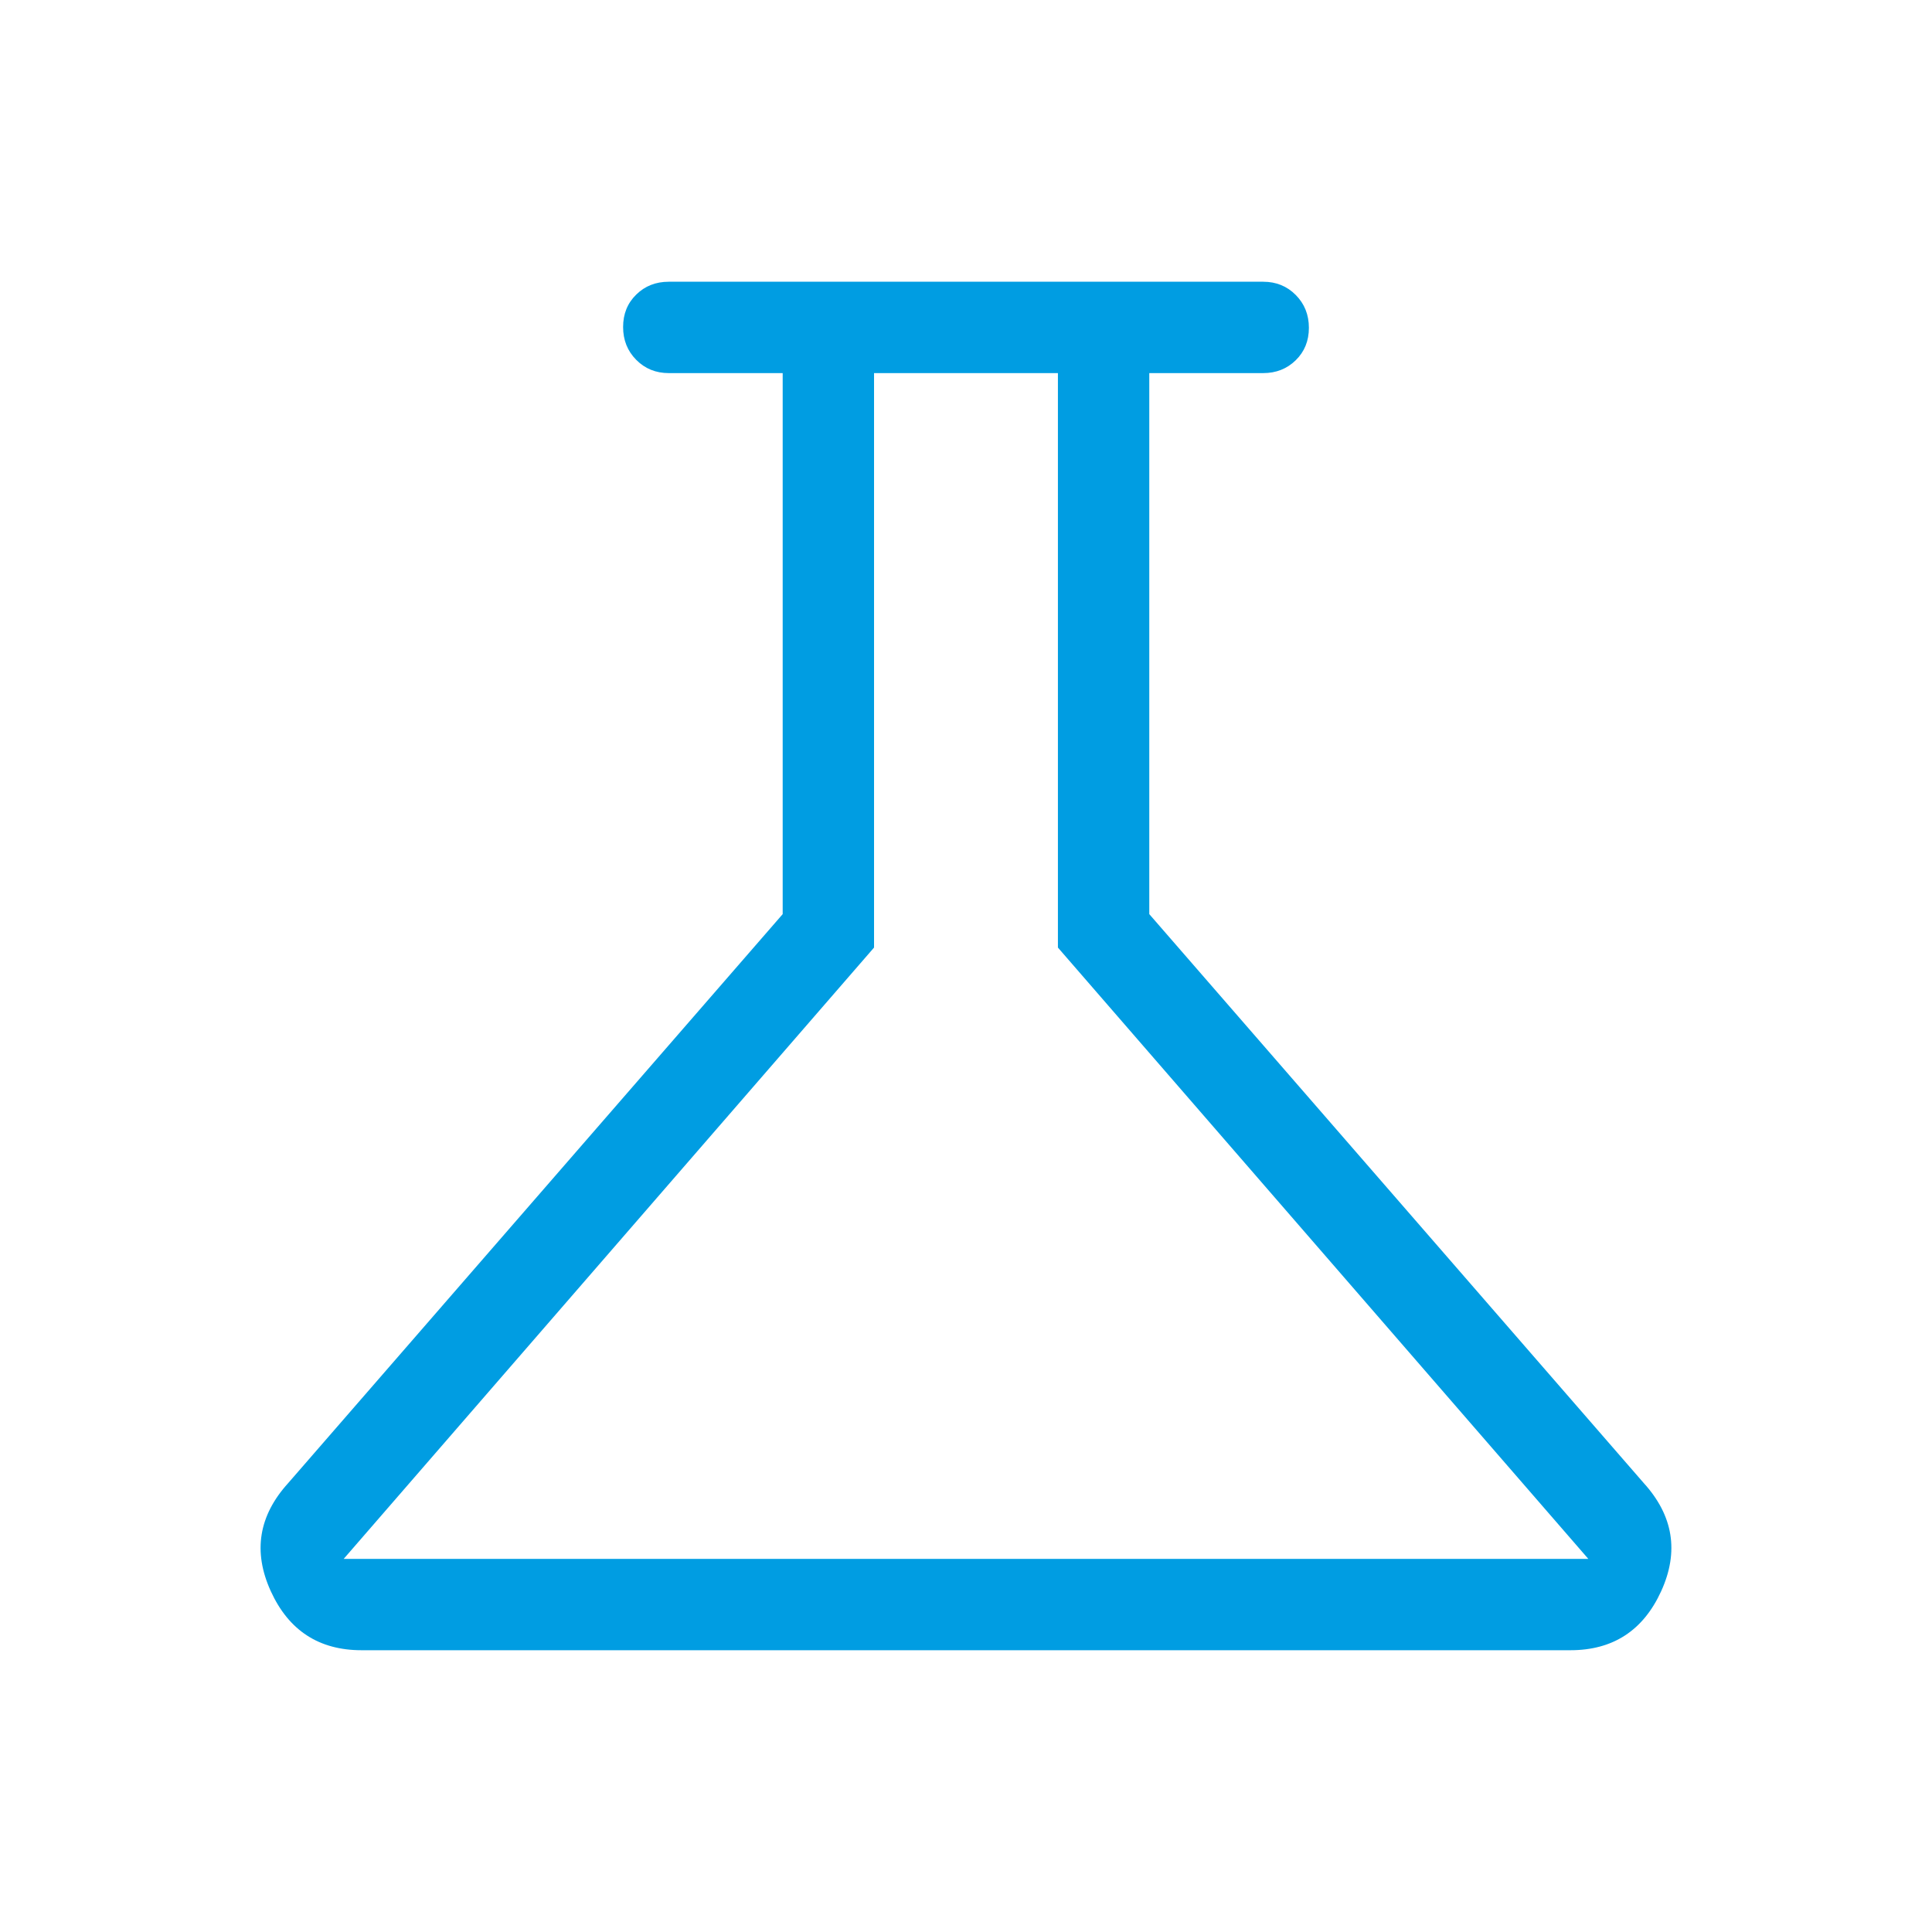 <svg width="52" height="52" viewBox="0 0 52 52" fill="none" xmlns="http://www.w3.org/2000/svg">
<mask id="mask0_65_1024" style="mask-type:alpha" maskUnits="userSpaceOnUse" x="0" y="0" width="52" height="52">
<rect width="52" height="52" fill="#009DE2"/>
</mask>
<g mask="url(#mask0_65_1024)">
<path d="M9.733 44.416C8.586 44.416 7.771 43.886 7.287 42.824C6.804 41.763 6.961 40.794 7.758 39.916L21.066 24.604V10.042H18C17.651 10.042 17.359 9.923 17.124 9.685C16.888 9.447 16.771 9.153 16.771 8.802C16.771 8.45 16.888 8.16 17.124 7.929C17.359 7.698 17.651 7.583 18 7.583H33.999C34.348 7.583 34.64 7.702 34.875 7.939C35.111 8.177 35.229 8.472 35.229 8.823C35.229 9.174 35.111 9.465 34.875 9.696C34.64 9.926 34.348 10.042 33.999 10.042H30.933V24.604L44.241 39.916C45.038 40.794 45.195 41.763 44.712 42.824C44.228 43.886 43.413 44.416 42.266 44.416H9.733ZM9.25 41.958H42.75L28.474 25.504V10.042H23.525V25.504L9.25 41.958Z" fill="#009DE2"/>
</g>
</svg>
